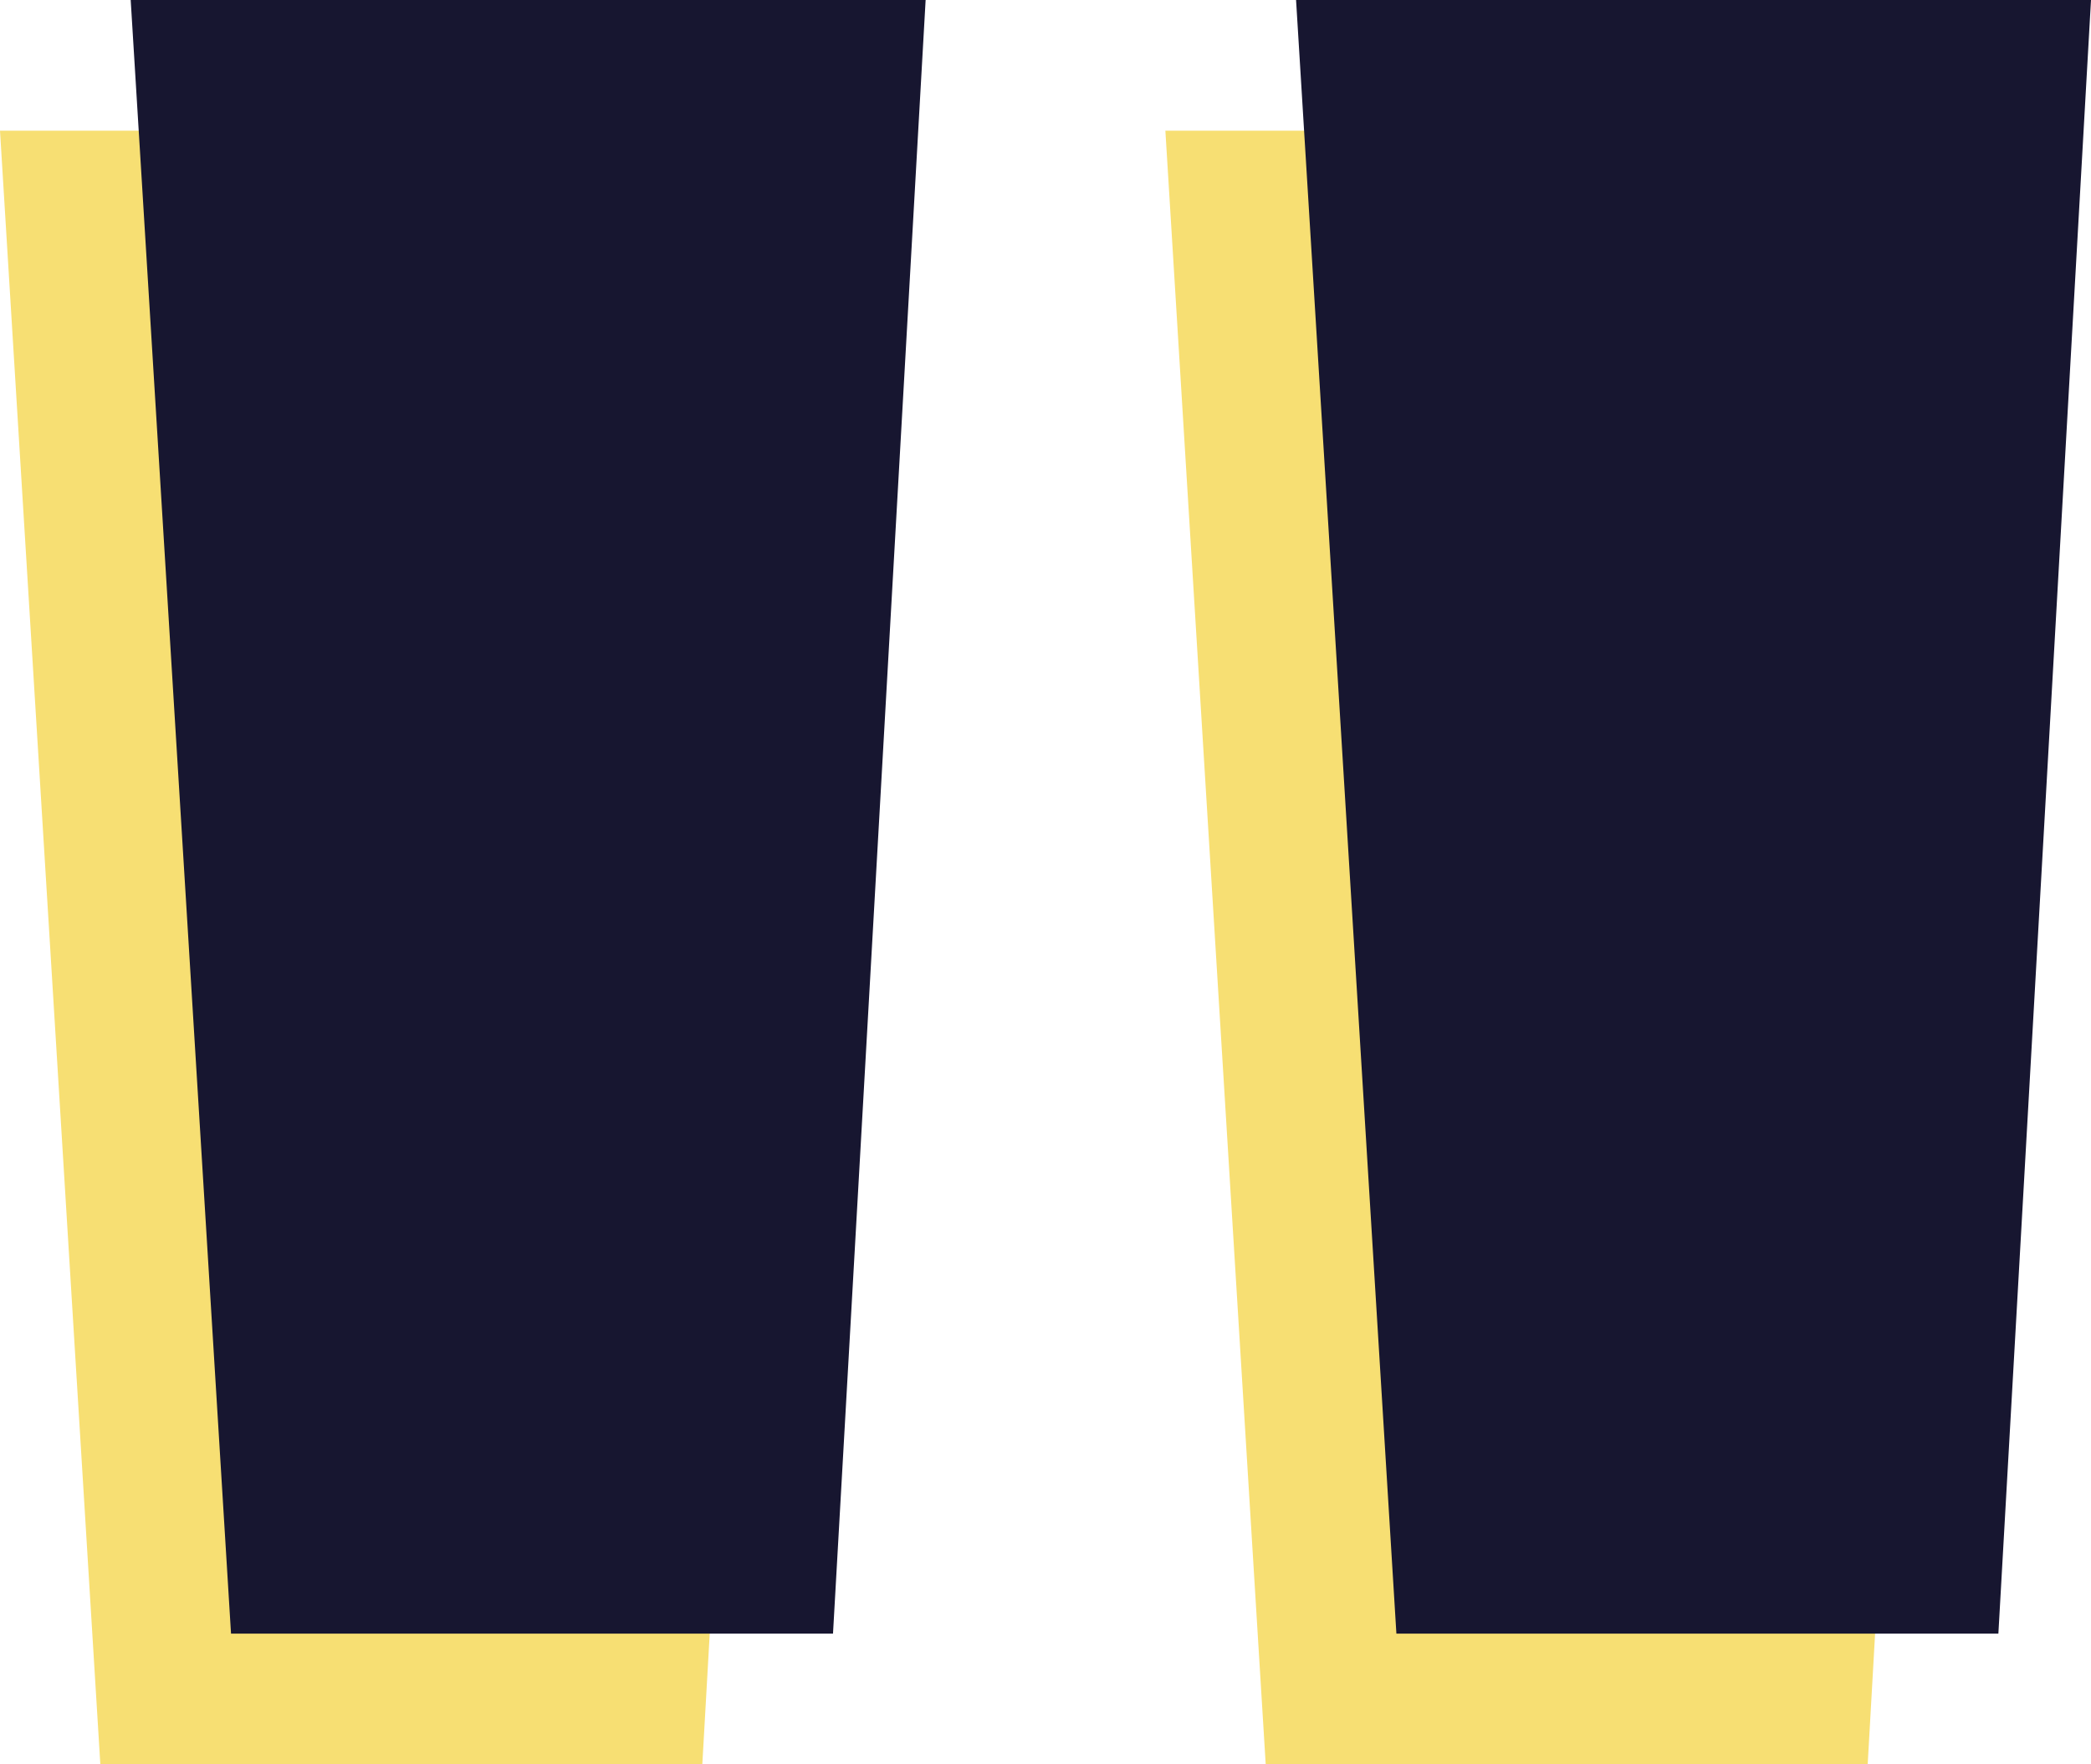 <svg xmlns="http://www.w3.org/2000/svg" width="64" height="54" viewBox="0 0 64 54"><path d="M3.071 54h18.425l2.835-50H0zm35.669 0h18.425L60 4H35.669z" fill="#f7df73"/><path d="M7.071 50h18.425l2.835-50H4zm35.669 0h18.425L64 0H39.669z" fill="#171630"/></svg>